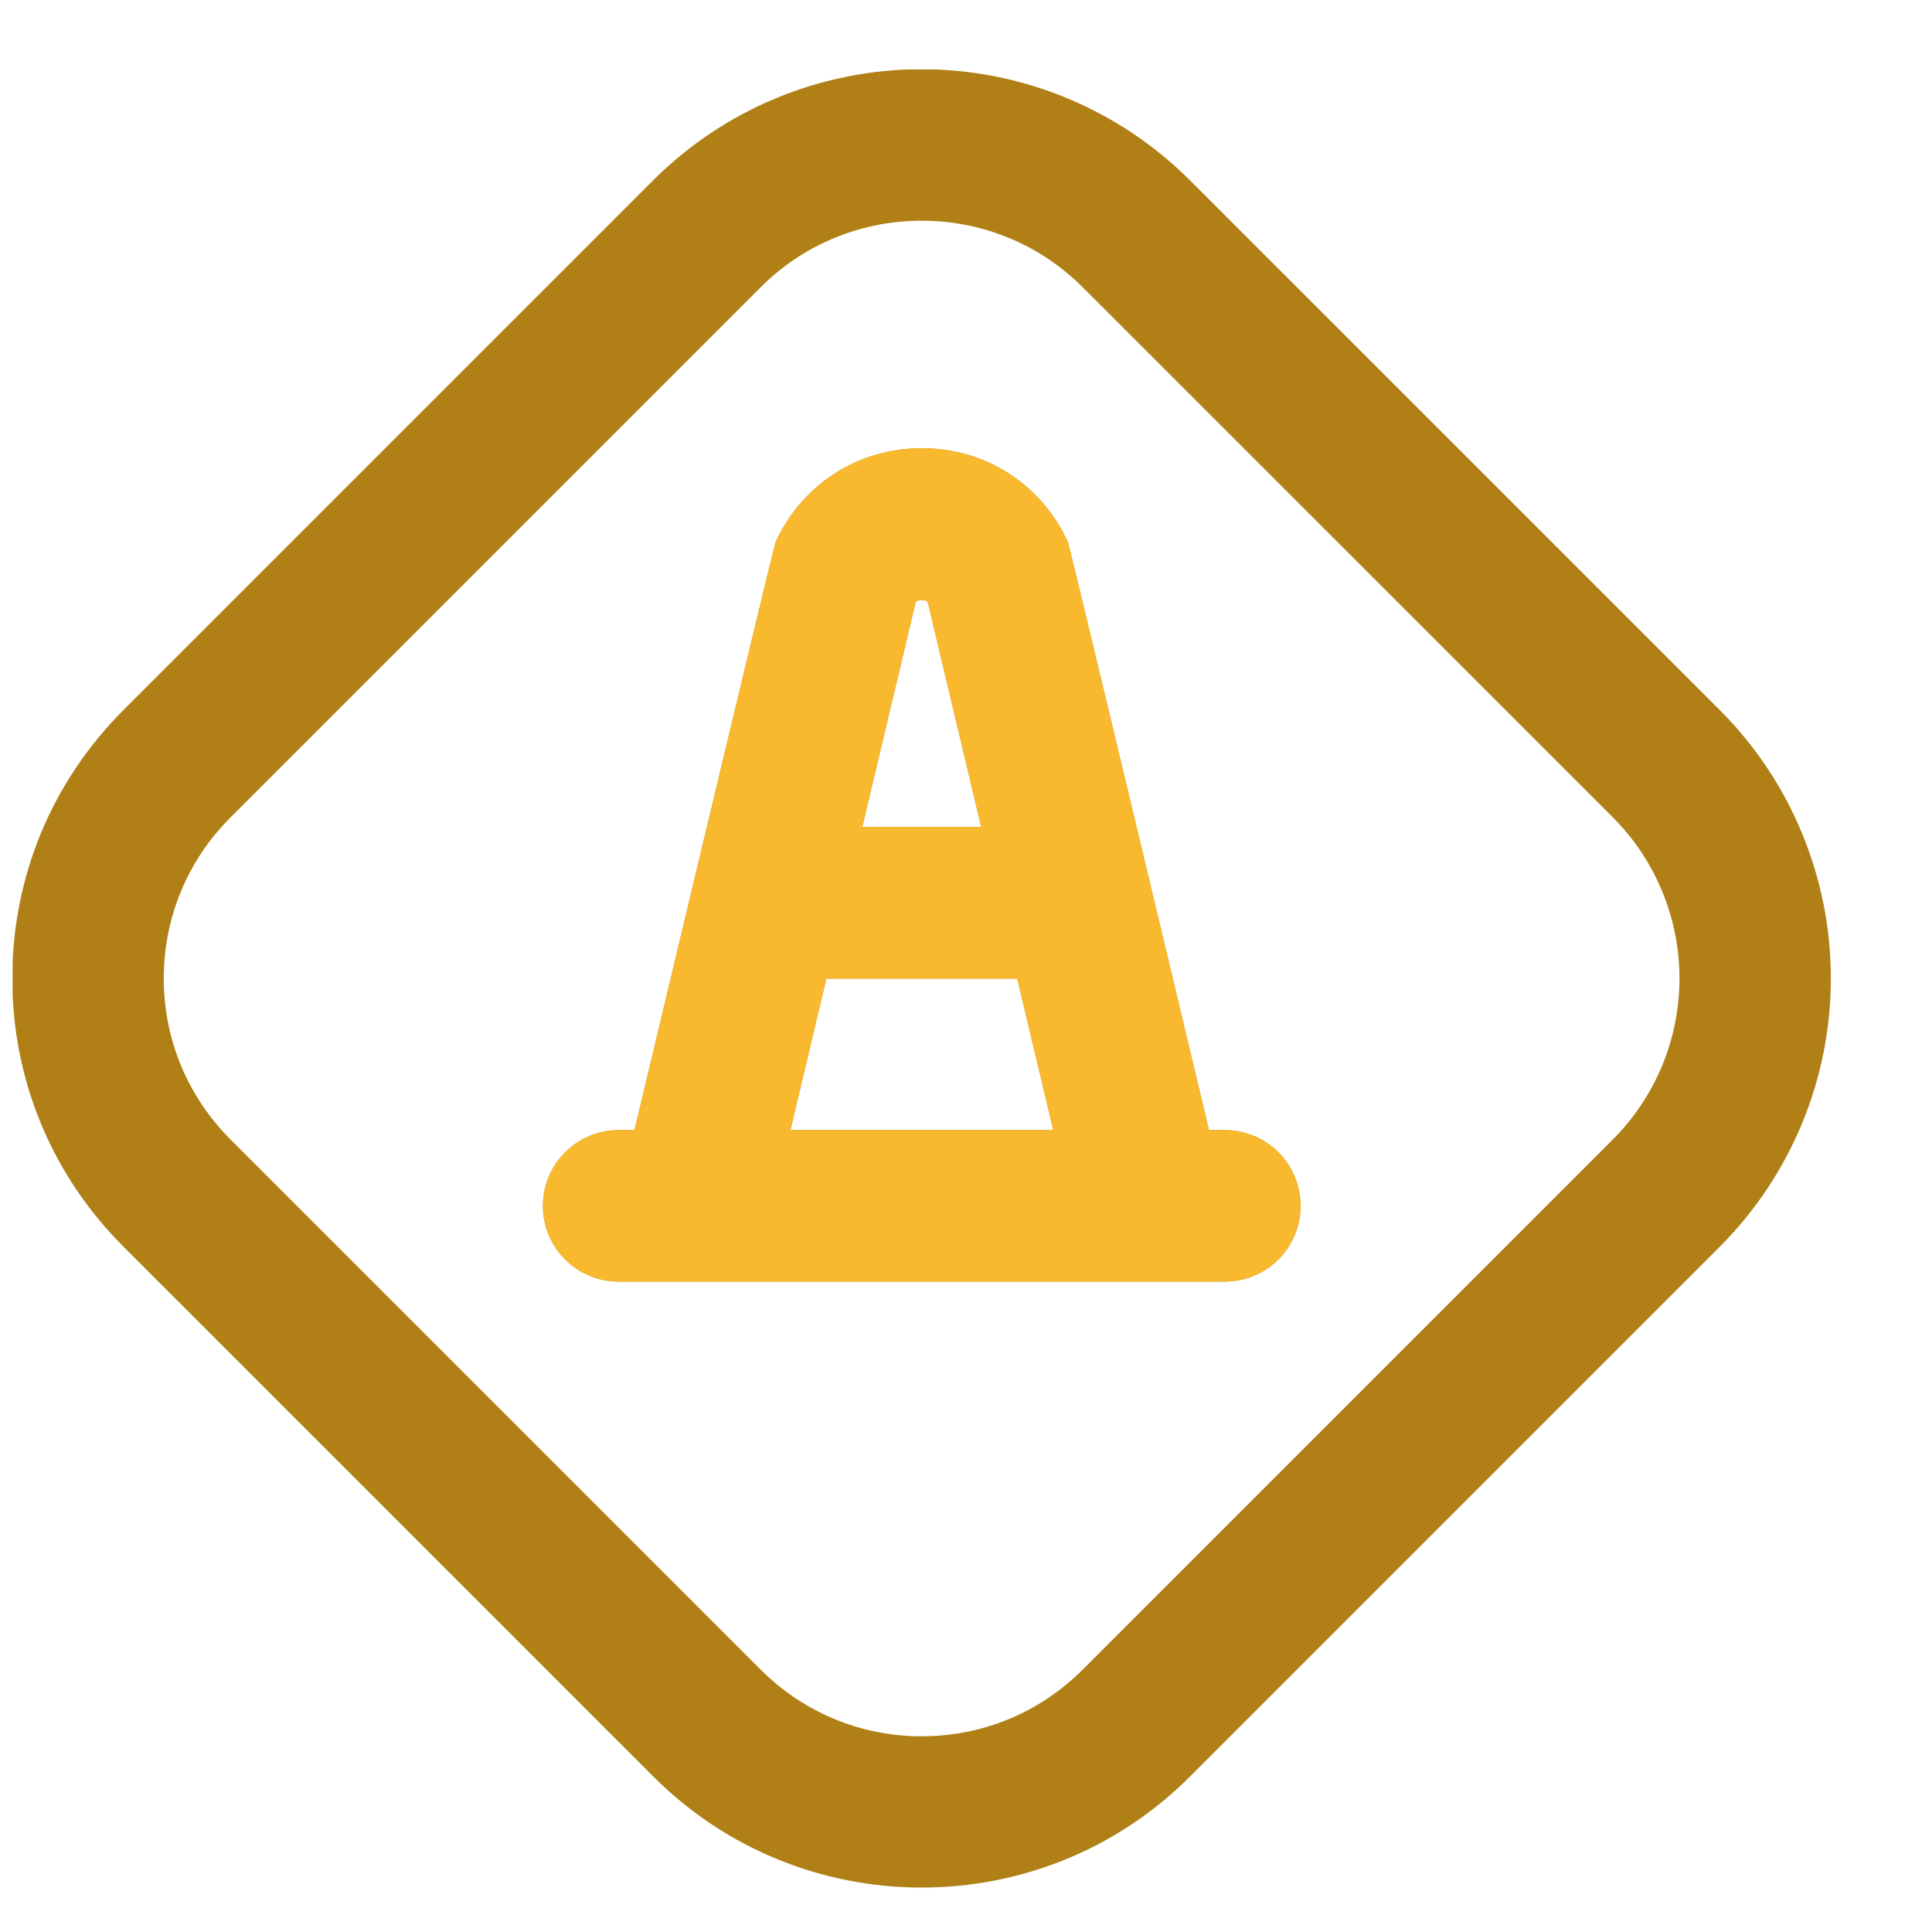 <?xml version="1.0" encoding="UTF-8"?> <svg xmlns="http://www.w3.org/2000/svg" width="17" height="17" viewBox="0 0 17 17" fill="none"><g clip-path="url(#clip0_2045_1971)"><path d="M15.134 6.249L10.469 1.585C9.843 0.96 8.994 0.609 8.109 0.609C7.224 0.609 6.375 0.96 5.749 1.585L1.085 6.249C0.455 6.879 0.108 7.718 0.108 8.609C0.108 9.501 0.455 10.339 1.086 10.969L5.75 15.633C6.401 16.284 7.255 16.609 8.11 16.609C8.965 16.609 9.819 16.284 10.47 15.633L15.134 10.969C15.759 10.342 16.11 9.494 16.11 8.609C16.11 7.724 15.759 6.875 15.134 6.249V6.249ZM14.191 10.027L9.527 14.691C9.149 15.069 8.645 15.278 8.11 15.278C7.575 15.278 7.071 15.069 6.693 14.691L2.029 10.027C1.65 9.648 1.441 9.145 1.441 8.609C1.441 8.074 1.65 7.571 2.029 7.192L6.693 2.528C7.083 2.137 7.597 1.942 8.11 1.942C8.623 1.942 9.137 2.137 9.527 2.528L14.192 7.192C14.567 7.568 14.778 8.078 14.778 8.609C14.778 9.141 14.567 9.651 14.191 10.027ZM10.777 9.944H10.638C10.638 9.944 9.414 4.809 9.396 4.769C9.163 4.26 8.671 3.944 8.111 3.944C7.551 3.944 7.058 4.261 6.825 4.769C6.807 4.809 5.583 9.944 5.583 9.944H5.444C5.267 9.944 5.098 10.014 4.973 10.139C4.847 10.264 4.777 10.434 4.777 10.611C4.777 10.788 4.847 10.957 4.973 11.082C5.098 11.207 5.267 11.277 5.444 11.277H10.777C10.954 11.277 11.124 11.207 11.249 11.082C11.374 10.957 11.444 10.788 11.444 10.611C11.444 10.434 11.374 10.264 11.249 10.139C11.124 10.014 10.954 9.944 10.777 9.944ZM8.163 5.295L8.634 7.277H7.587L8.058 5.295C8.079 5.275 8.141 5.275 8.163 5.295H8.163ZM6.955 9.944L7.271 8.611H8.951L9.268 9.944H6.955Z" fill="#B08017"></path><path fill-rule="evenodd" clip-rule="evenodd" d="M10.638 9.944H10.777C10.954 9.944 11.124 10.014 11.249 10.139C11.374 10.264 11.444 10.434 11.444 10.611C11.444 10.788 11.374 10.957 11.249 11.082C11.124 11.207 10.954 11.277 10.777 11.277H5.444C5.267 11.277 5.098 11.207 4.973 11.082C4.847 10.957 4.777 10.788 4.777 10.611C4.777 10.434 4.847 10.264 4.973 10.139C5.098 10.014 5.267 9.944 5.444 9.944H5.583C5.583 9.944 6.807 4.809 6.825 4.769C7.058 4.261 7.551 3.944 8.111 3.944C8.671 3.944 9.163 4.26 9.396 4.769C9.414 4.809 10.638 9.944 10.638 9.944ZM8.634 7.277L8.163 5.295H8.163C8.141 5.275 8.079 5.275 8.058 5.295L7.587 7.277H8.634ZM7.271 8.611L6.955 9.944H9.268L8.951 8.611H7.271Z" fill="#F8B92F"></path></g><defs><clipPath id="clip0_2045_1971"><rect width="16" height="16" fill="white" transform="translate(0.111 0.611)"></rect></clipPath></defs></svg> 